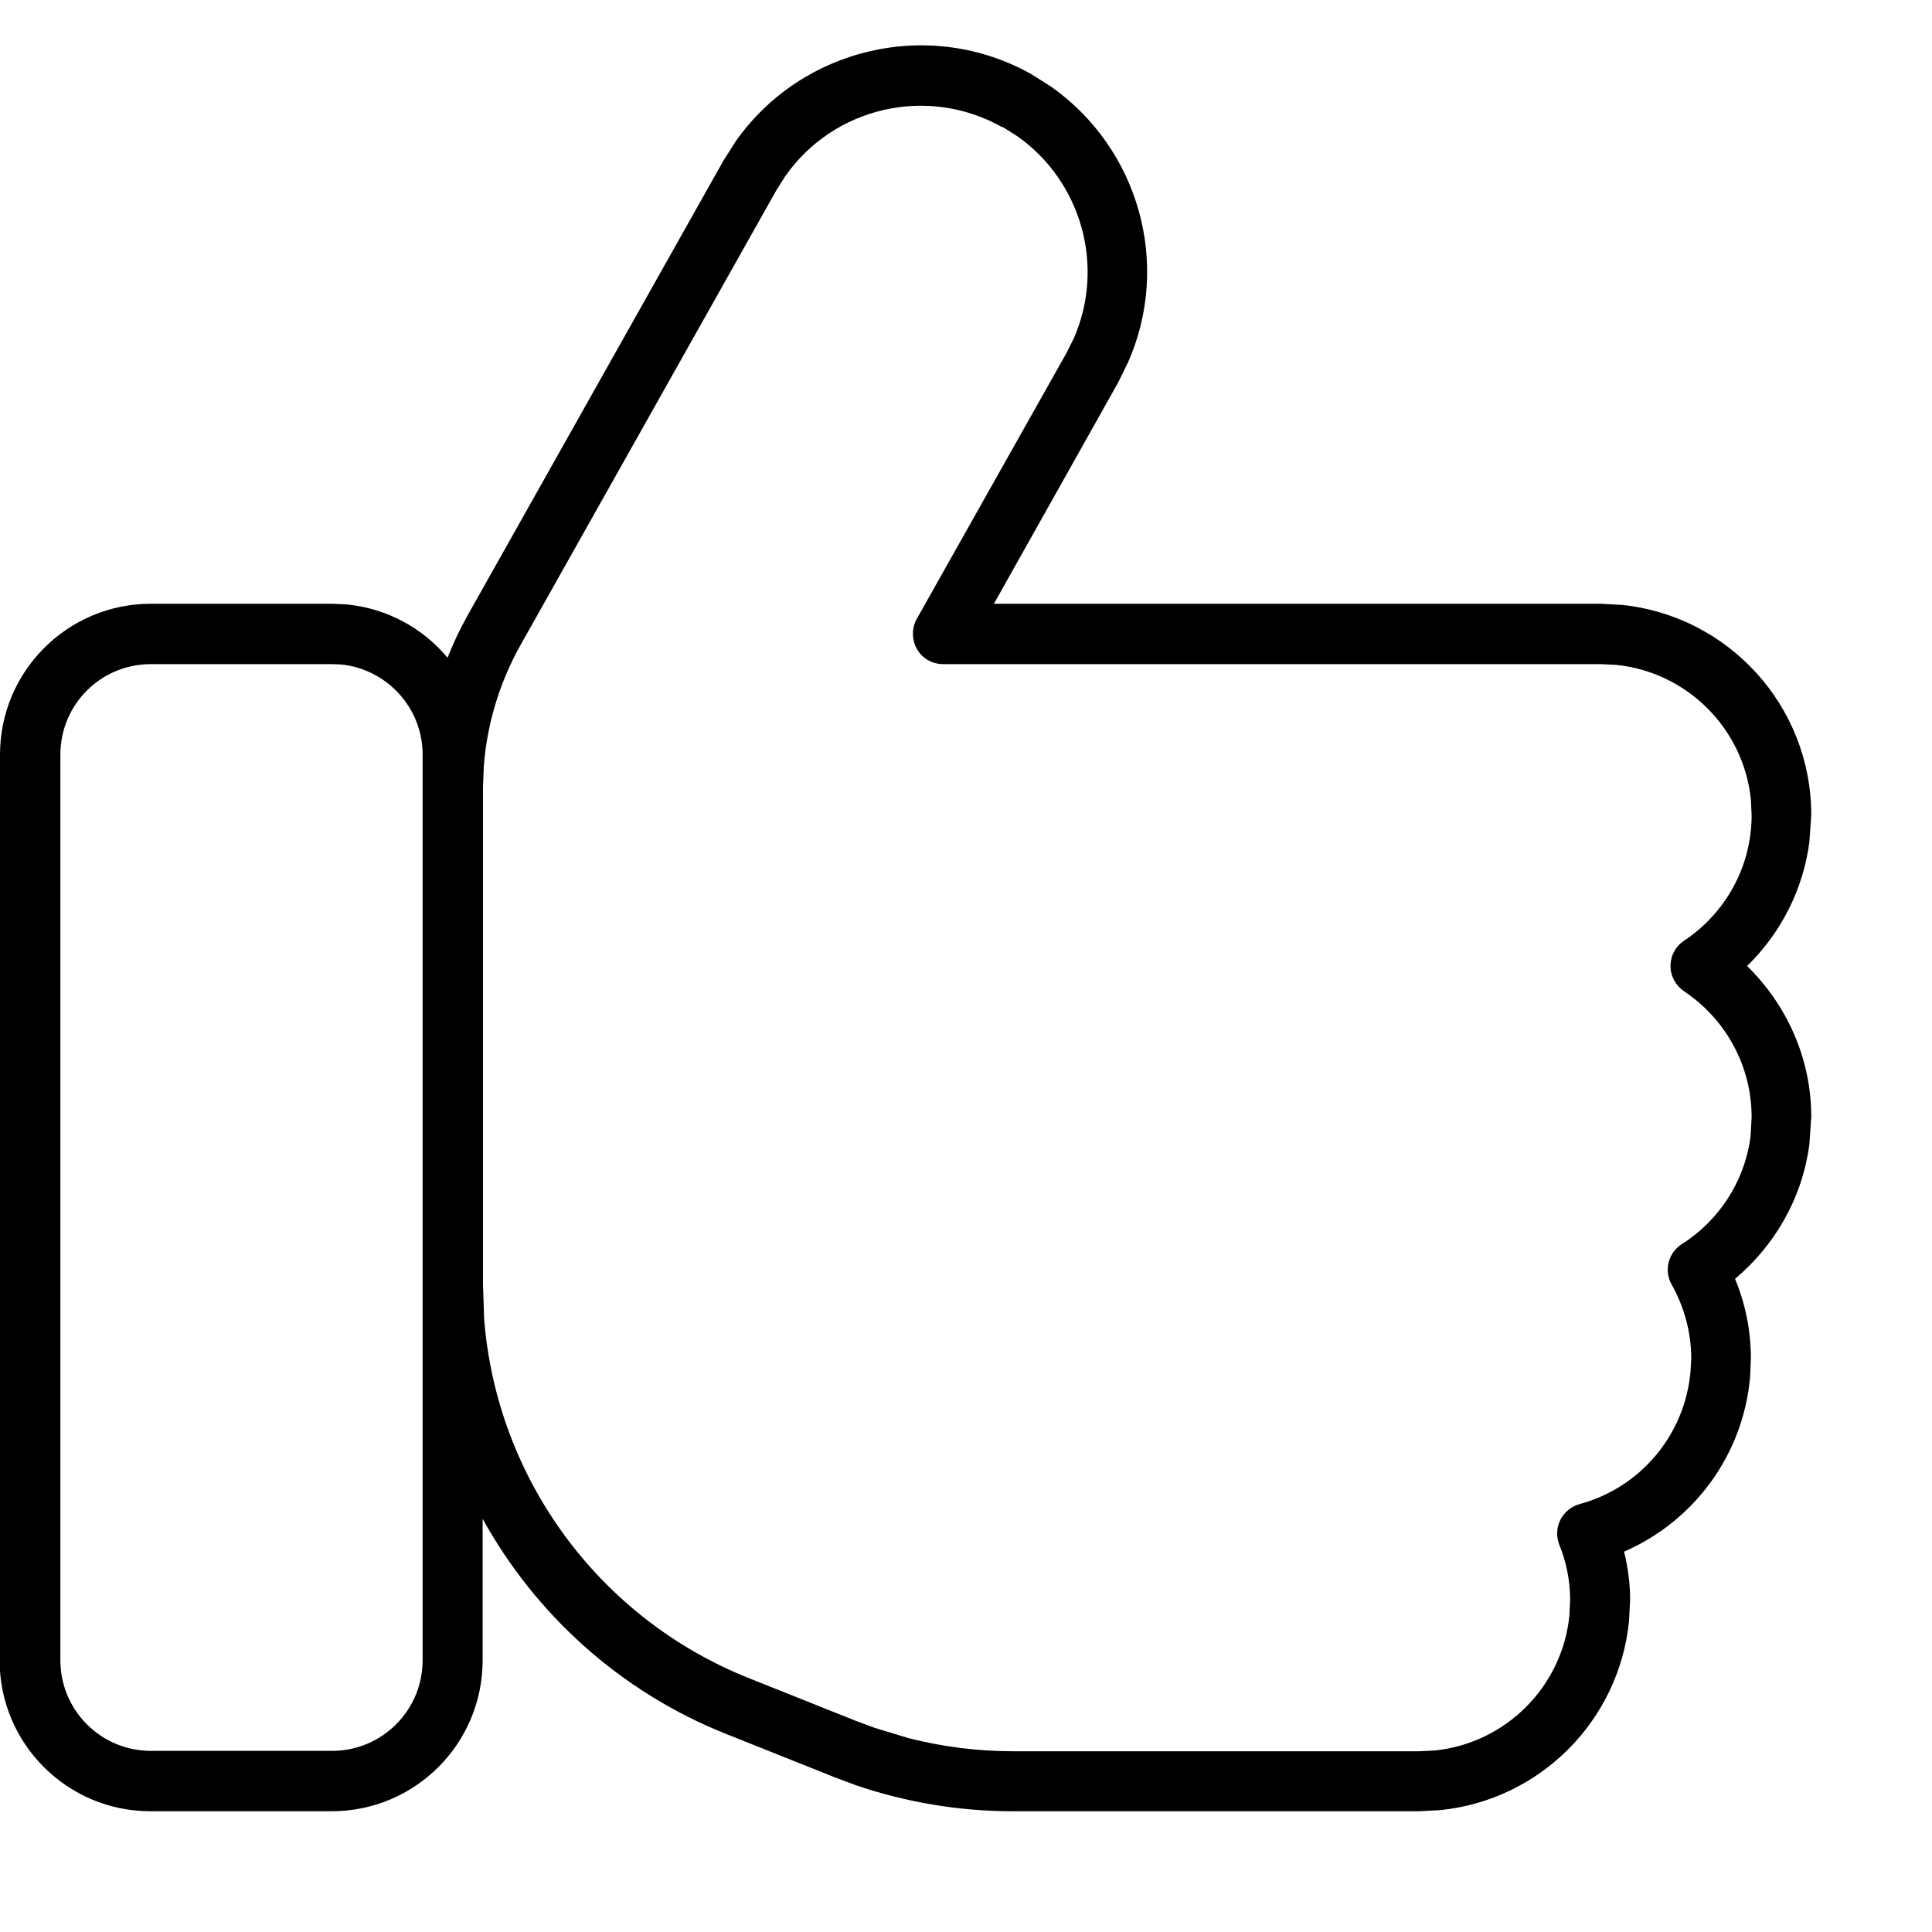 <svg xmlns="http://www.w3.org/2000/svg" viewBox="0 0 512 512"><!--! Font Awesome Pro 7.0.0 by @fontawesome - https://fontawesome.com License - https://fontawesome.com/license (Commercial License) Copyright 2025 Fonticons, Inc. --><path fill="currentColor" d="M195 37.4c17.5-24.8 51.4-32.9 78.4-17.7l5.2 3.3c23.2 16.4 31.8 46.9 20.4 72.9l-2.7 5.5-32.9 58.6 160.7 0 5.7 .3C458 163.2 480 187 480 216l-.5 7.2c-1.7 12.8-7.7 24.2-16.5 32.8 10.4 10.2 17 24.3 17 40l-.5 7.3c-1.9 14.3-9.2 26.8-19.7 35.6 2.7 6.5 4.2 13.6 4.2 21.1l-.2 4.8c-1.8 20.9-15 38.4-33.4 46.4 1 4.1 1.6 8.4 1.6 12.8l-.3 5.7c-2.7 26.4-23.6 47.3-50 50l-5.7 .3-107.7 0c-14.2 0-28.4-2.4-41.8-7l-.2-.1-5.4-2-.2-.1-28.3-11.3c-28.1-11.2-50.5-31.7-64.5-57l0 37.5c0 22.1-17.9 40-40 40l-48 0c-22.1 0-40-17.9-40-40L0 200c0-22.1 17.9-40 40-40l48 0 4.1 .2c10.6 1.1 20 6.3 26.5 14.1 1.5-3.8 3.2-7.4 5.2-11l67.9-120.7 3.3-5.2zM40 176c-13.3 0-24 10.7-24 24l0 240c0 13.2 10.7 24 24 24l48 0c13.3 0 24-10.8 24-24l0-240c0-12.4-9.4-22.6-21.5-23.9l-2.5-.1-48 0zM265.6 33.7c-19.9-11.2-44.7-5.3-57.5 13l-2.4 3.8-67.9 120.7c-5.5 9.9-8.8 20.9-9.6 32.1l0 0-.2 5.4 0 131.7 .3 9.1c3.3 42.2 30.3 79.3 70.1 95.2l28.3 11.3 0 0 5.1 1.9 8.9 2.7c9 2.3 18.3 3.5 27.7 3.5l107.7 0 4.1-.2c18.8-1.9 33.8-16.9 35.7-35.7l.2-4.1c0-5.2-1-10.2-2.9-14.8-.8-2.1-.7-4.5 .3-6.5 1-2 2.9-3.6 5.1-4.2 16-4.3 27.9-18.2 29.4-35.1l.2-3.4c0-7.1-1.9-13.8-5.2-19.7-2.1-3.7-.9-8.4 2.7-10.7 9.8-6.2 16.6-16.5 18.2-28.4l.3-5.2c0-13.9-7.1-26.2-17.9-33.4-2.2-1.5-3.6-4-3.6-6.7s1.3-5.2 3.6-6.7c10.8-7.2 17.9-19.4 17.9-33.3l-.2-4.1c-1.9-18.8-16.9-33.8-35.7-35.7l-4.1-.2-174.3 0c-2.8 0-5.5-1.5-6.9-4s-1.4-5.5-.1-7.9l39.7-70.5 2-4c8.3-19.1 2-41.5-15-53.5l-3.8-2.4z"/></svg>